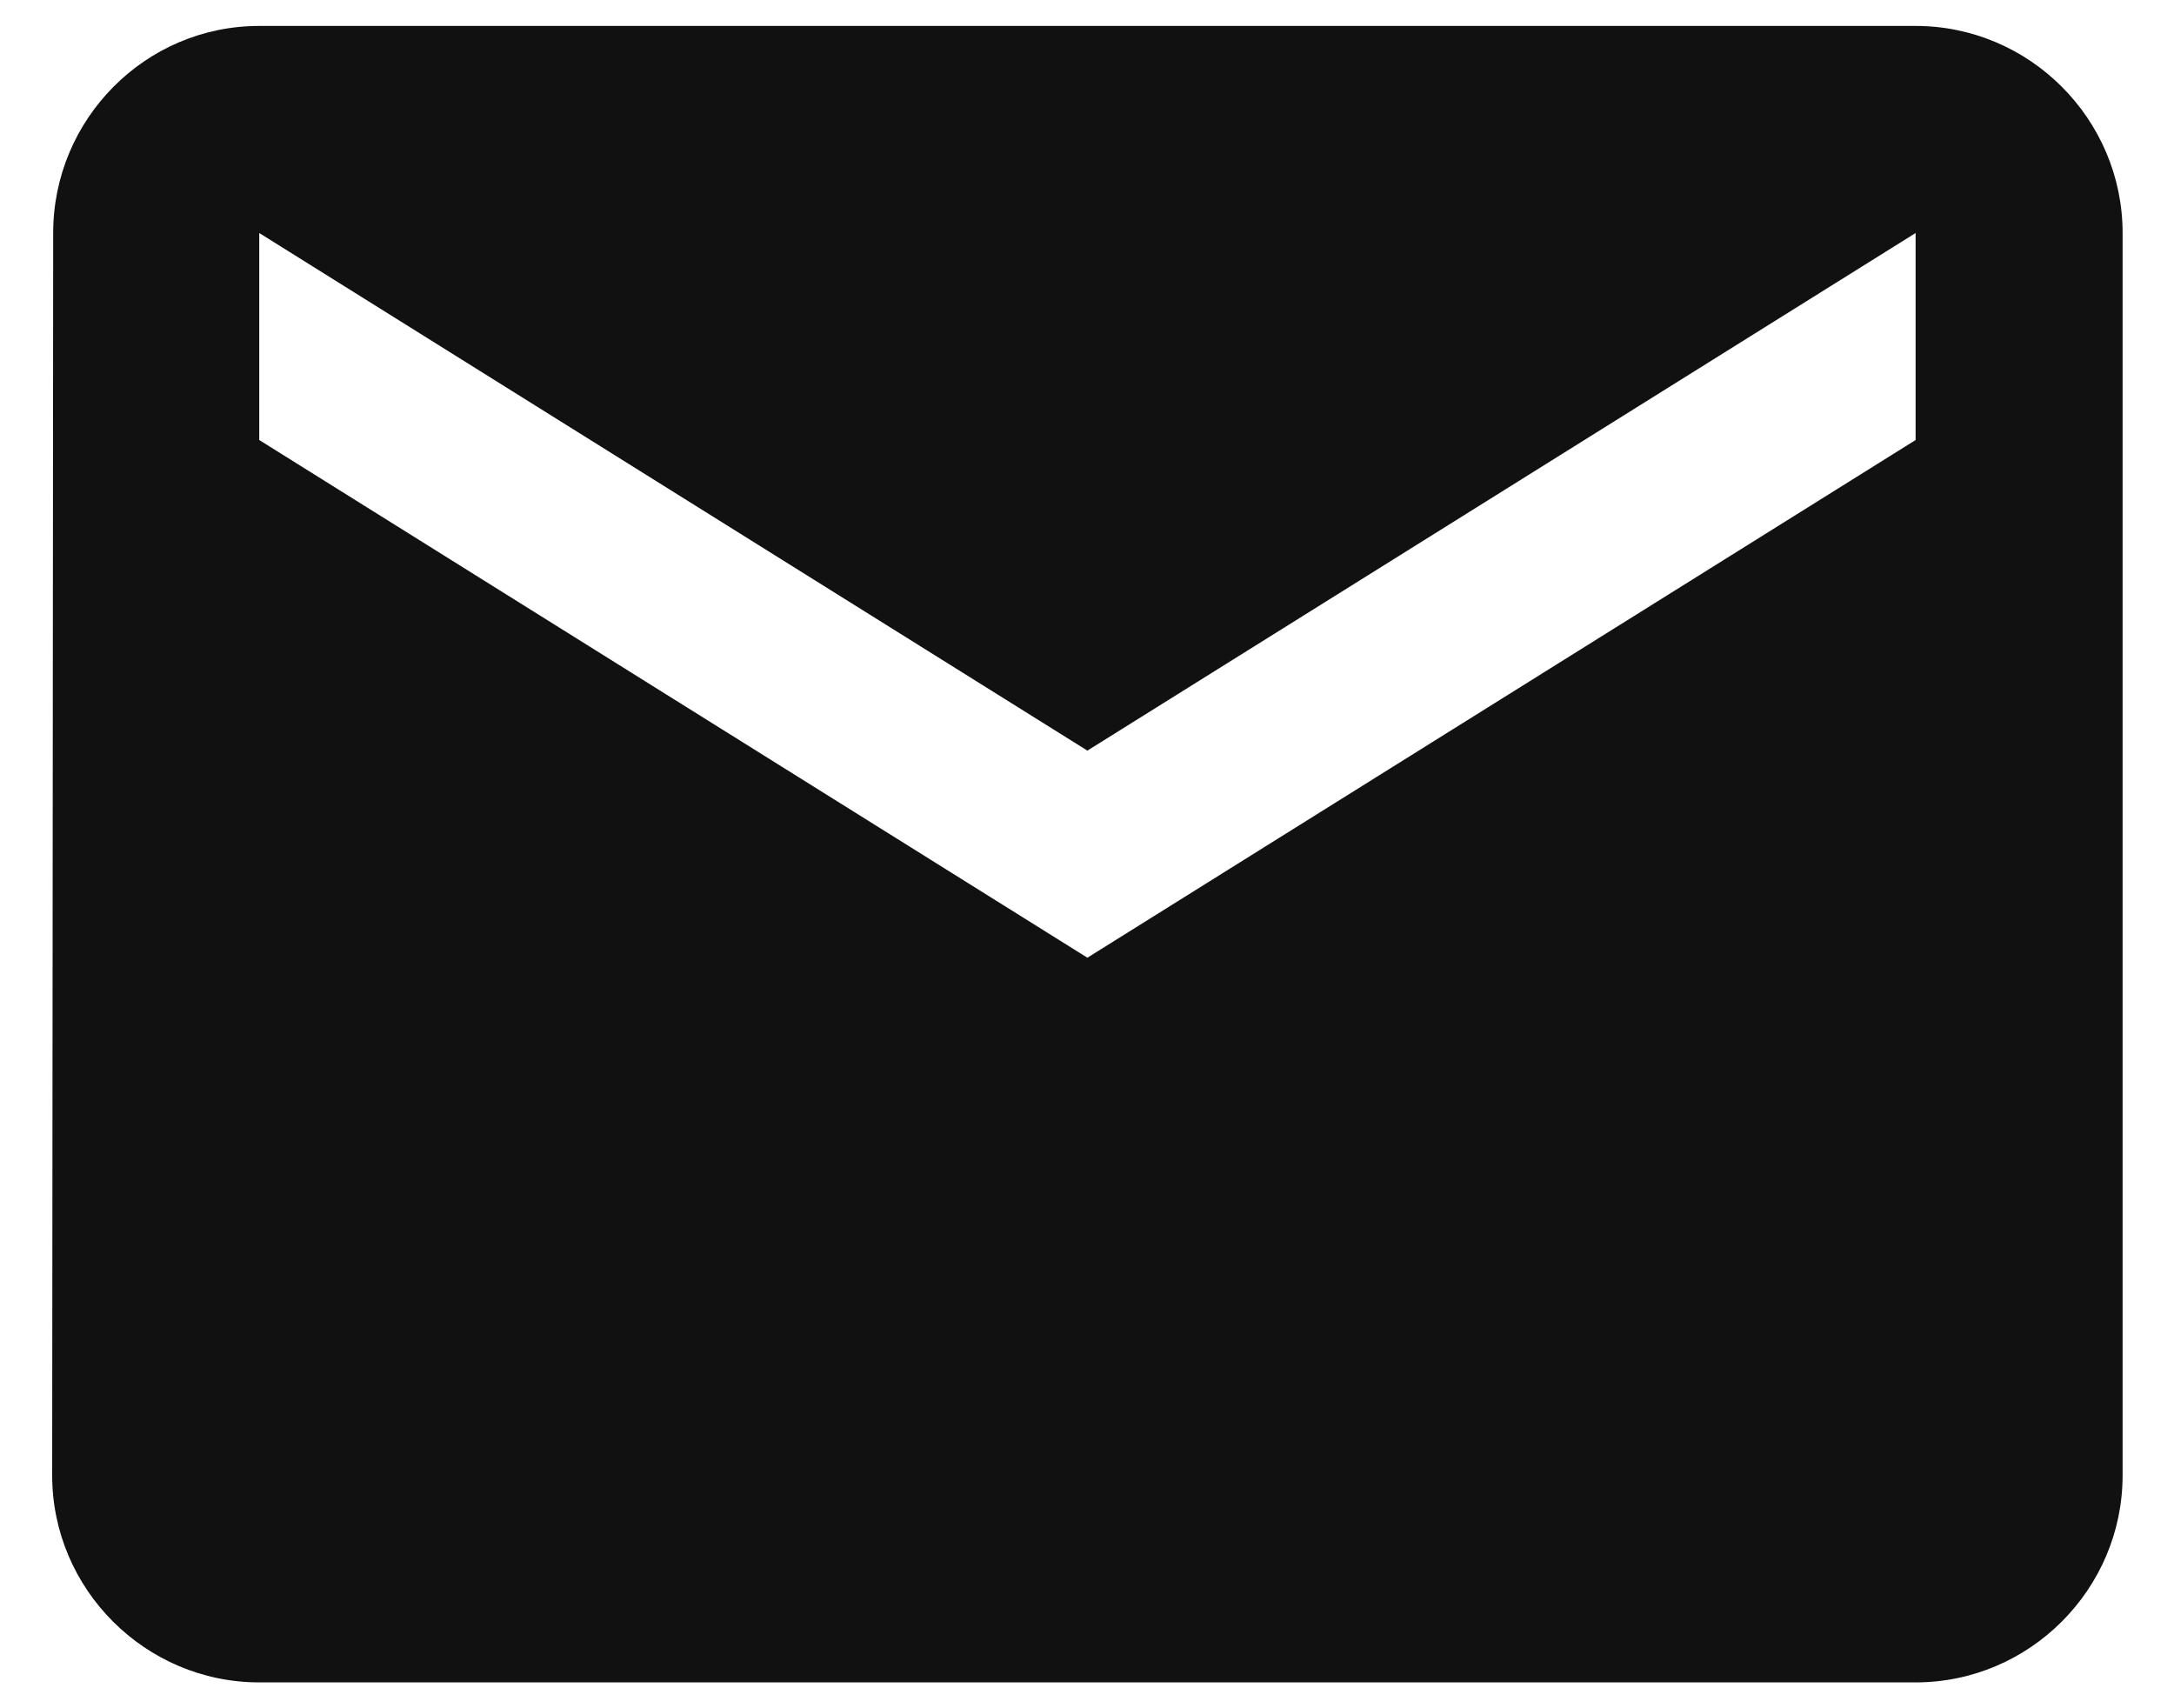 <svg width="28" height="22" viewBox="0 0 28 22" fill="none" xmlns="http://www.w3.org/2000/svg">
<path d="M24.672 0.334H3.339C1.872 0.334 0.685 1.534 0.685 3.001L0.672 19.001C0.672 20.467 1.872 21.667 3.339 21.667H24.672C26.139 21.667 27.338 20.467 27.338 19.001V3.001C27.338 1.534 26.139 0.334 24.672 0.334ZM24.672 5.667L14.005 12.334L3.339 5.667V3.001L14.005 9.667L24.672 3.001V5.667Z" fill="#111111"/>
</svg>
